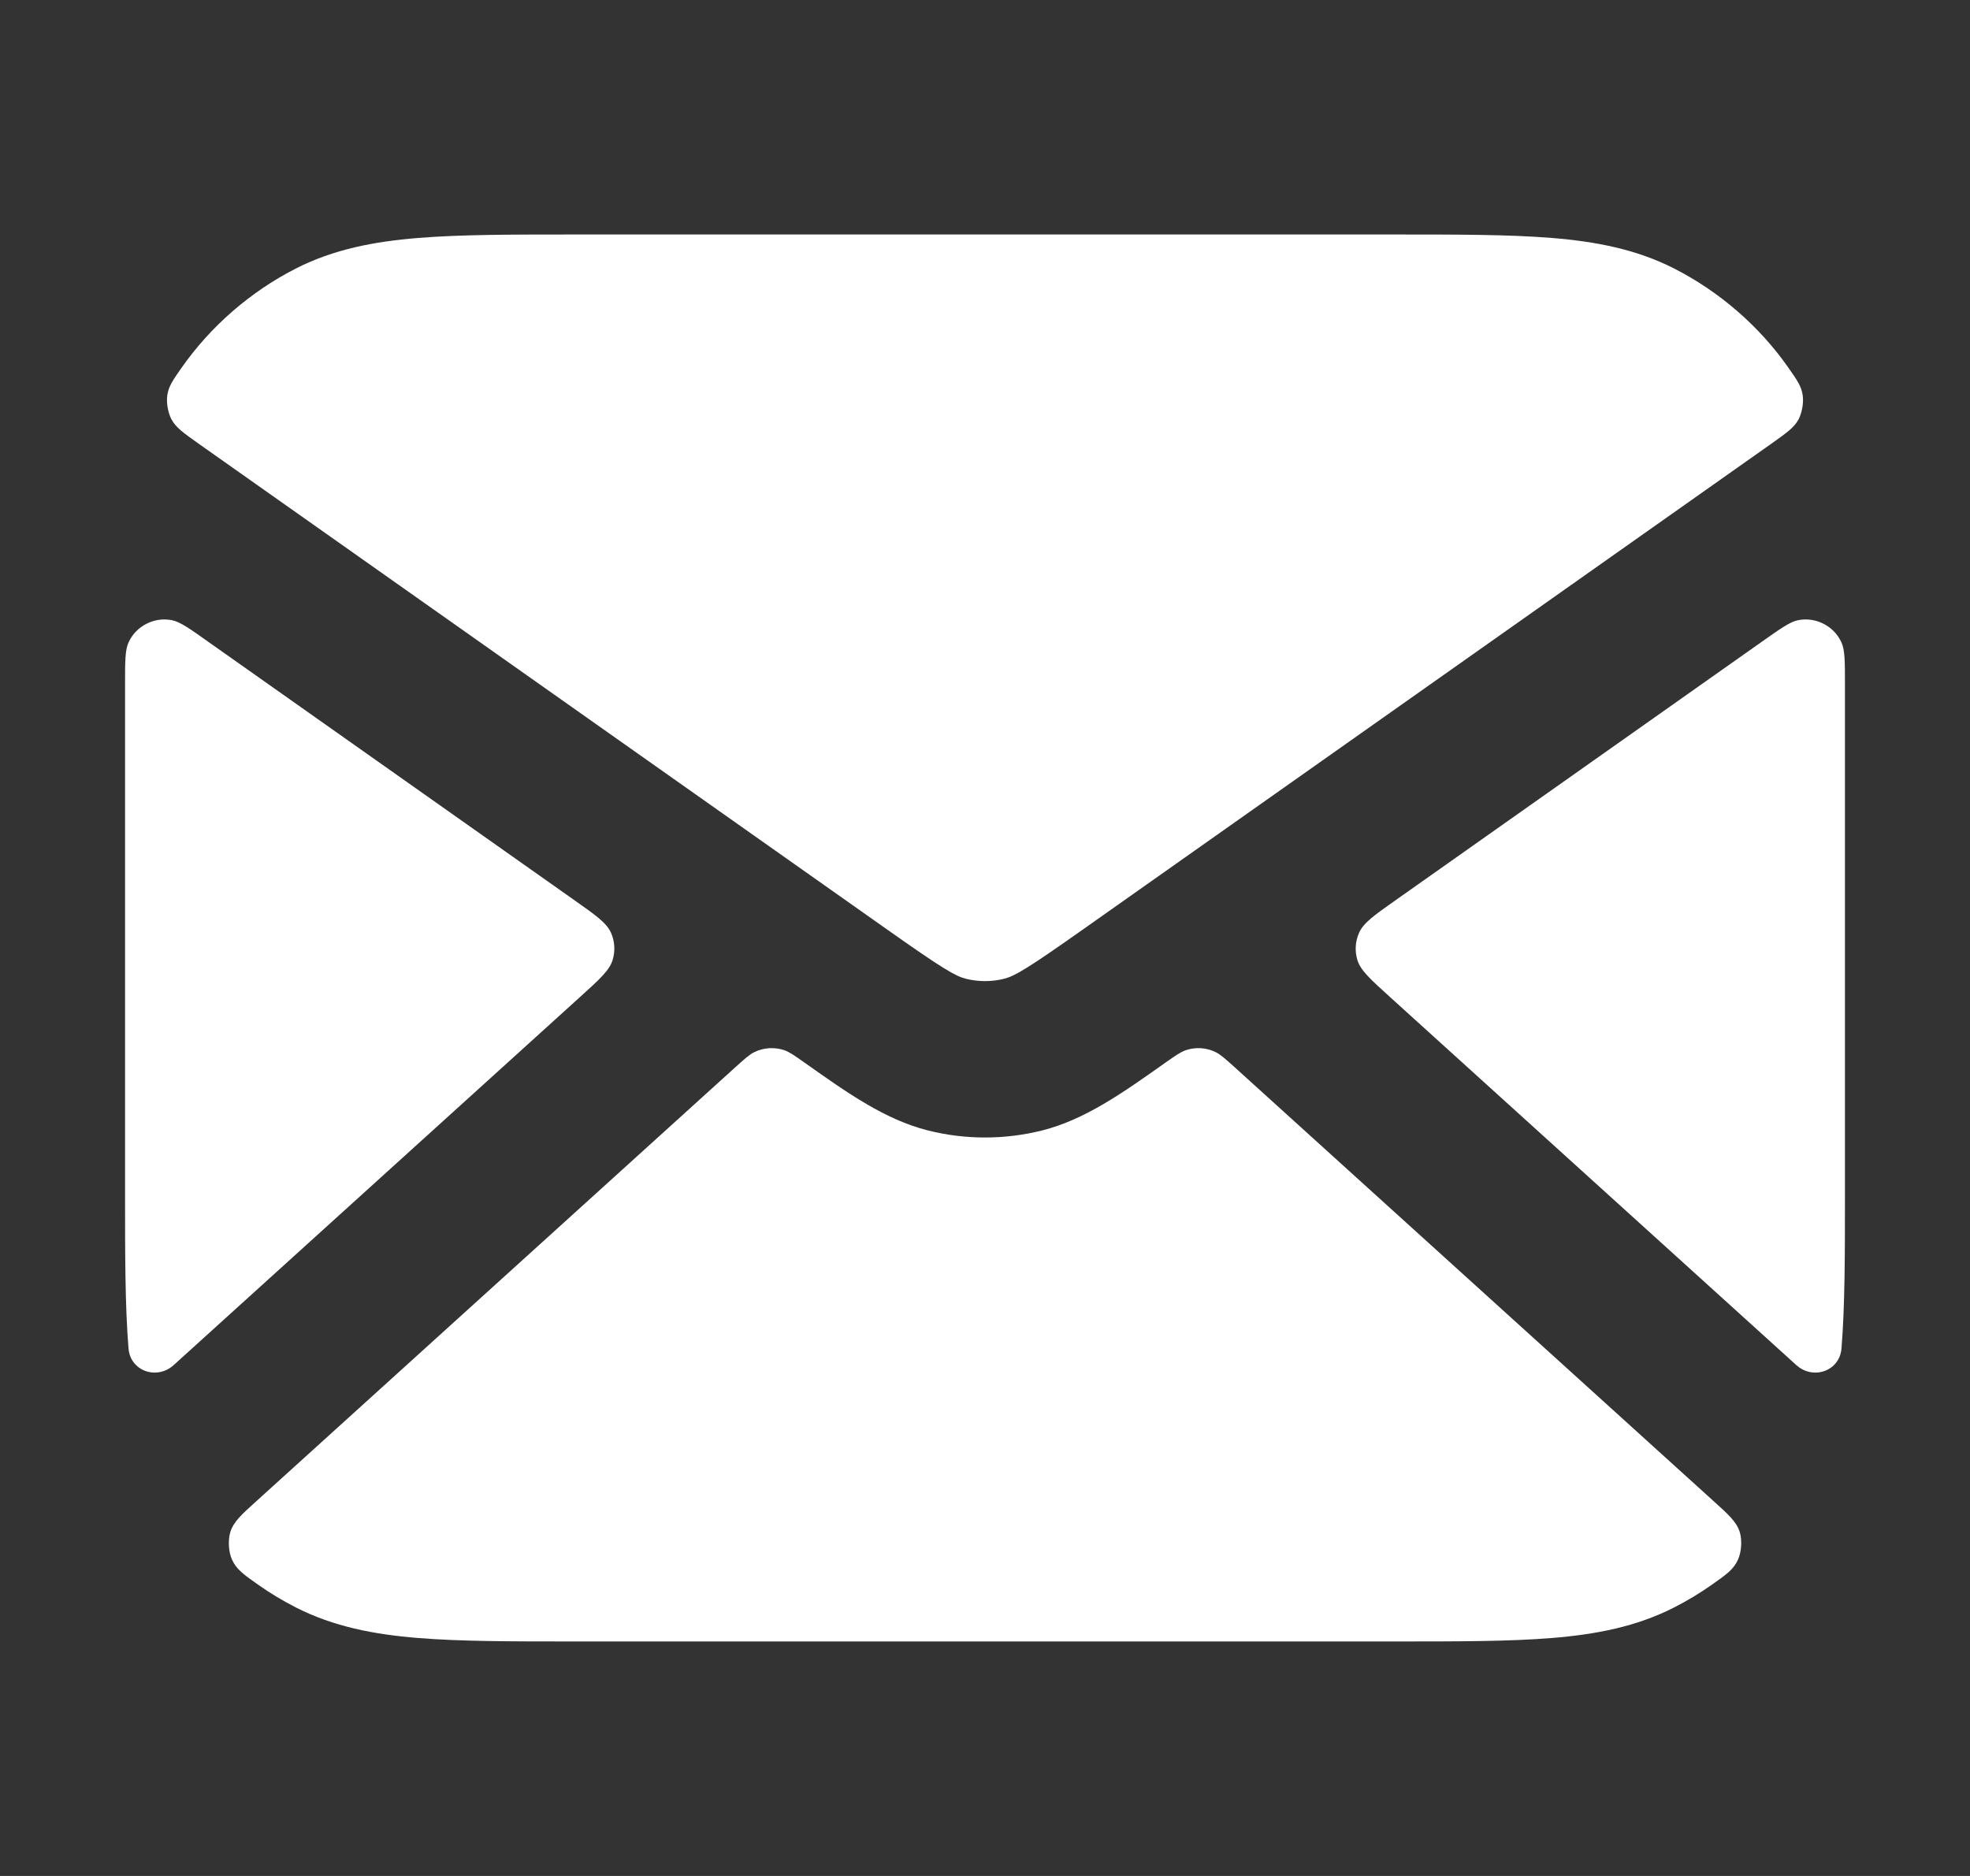 <svg width="21" height="20" viewBox="0 0 21 20" fill="none" xmlns="http://www.w3.org/2000/svg">
<rect x="0" y="0" width="21" height="20" fill="#333333" stroke="none"/>
<path d="M2.221 6.843C2.02 6.7 1.919 6.629 1.833 6.612C1.643 6.574 1.447 6.675 1.369 6.852C1.333 6.933 1.333 7.055 1.333 7.299V12.701C1.333 13.372 1.333 13.925 1.37 14.377C1.39 14.618 1.672 14.716 1.852 14.553L6.18 10.632C6.391 10.441 6.497 10.345 6.53 10.236C6.56 10.139 6.554 10.036 6.513 9.944C6.466 9.839 6.35 9.757 6.117 9.593L2.221 6.843Z" fill="white"/>
<path d="M2.743 15.995C2.573 16.148 2.488 16.225 2.455 16.335C2.429 16.42 2.436 16.546 2.473 16.627C2.52 16.732 2.597 16.786 2.752 16.895C2.879 16.985 3.013 17.065 3.153 17.137C3.558 17.343 3.988 17.425 4.457 17.463C4.908 17.5 5.461 17.5 6.132 17.5H14.868C15.539 17.5 16.092 17.5 16.543 17.463C17.012 17.425 17.442 17.343 17.847 17.137C17.987 17.065 18.121 16.985 18.248 16.895C18.403 16.786 18.48 16.732 18.527 16.627C18.564 16.546 18.572 16.42 18.546 16.335C18.512 16.225 18.427 16.148 18.257 15.995L13.158 11.375C13.06 11.287 13.011 11.243 12.959 11.217C12.859 11.168 12.743 11.161 12.638 11.197C12.583 11.217 12.529 11.255 12.422 11.33C11.966 11.653 11.565 11.937 11.109 12.052C10.709 12.152 10.291 12.152 9.892 12.052C9.435 11.937 9.034 11.653 8.578 11.33C8.471 11.255 8.417 11.216 8.362 11.197C8.257 11.161 8.141 11.168 8.041 11.217C7.989 11.242 7.94 11.287 7.842 11.375L2.743 15.995Z" fill="white"/>
<path d="M19.148 14.553C19.328 14.716 19.61 14.618 19.63 14.377C19.667 13.925 19.667 13.372 19.667 12.701V7.299C19.667 7.055 19.667 6.933 19.631 6.852C19.553 6.675 19.357 6.574 19.167 6.612C19.081 6.629 18.981 6.701 18.779 6.843L14.883 9.593C14.65 9.757 14.534 9.839 14.488 9.944C14.447 10.036 14.44 10.139 14.47 10.236C14.503 10.345 14.609 10.441 14.82 10.632L19.148 14.553Z" fill="white"/>
<path d="M19.066 3.923C19.157 4.053 19.203 4.118 19.217 4.216C19.228 4.293 19.209 4.401 19.173 4.47C19.126 4.558 19.047 4.613 18.89 4.725L11.557 9.9C10.947 10.331 10.817 10.406 10.703 10.435C10.57 10.468 10.43 10.468 10.297 10.435C10.183 10.406 10.053 10.331 9.443 9.9L2.11 4.725C1.953 4.613 1.874 4.558 1.827 4.469C1.791 4.401 1.772 4.293 1.783 4.216C1.797 4.118 1.843 4.053 1.934 3.923C2.246 3.477 2.67 3.11 3.153 2.863C3.558 2.657 3.988 2.575 4.457 2.537C4.908 2.5 5.461 2.5 6.132 2.5H14.868C15.539 2.5 16.092 2.5 16.543 2.537C17.012 2.575 17.442 2.657 17.847 2.863C18.33 3.11 18.755 3.477 19.066 3.923Z" fill="white"/>
</svg>
